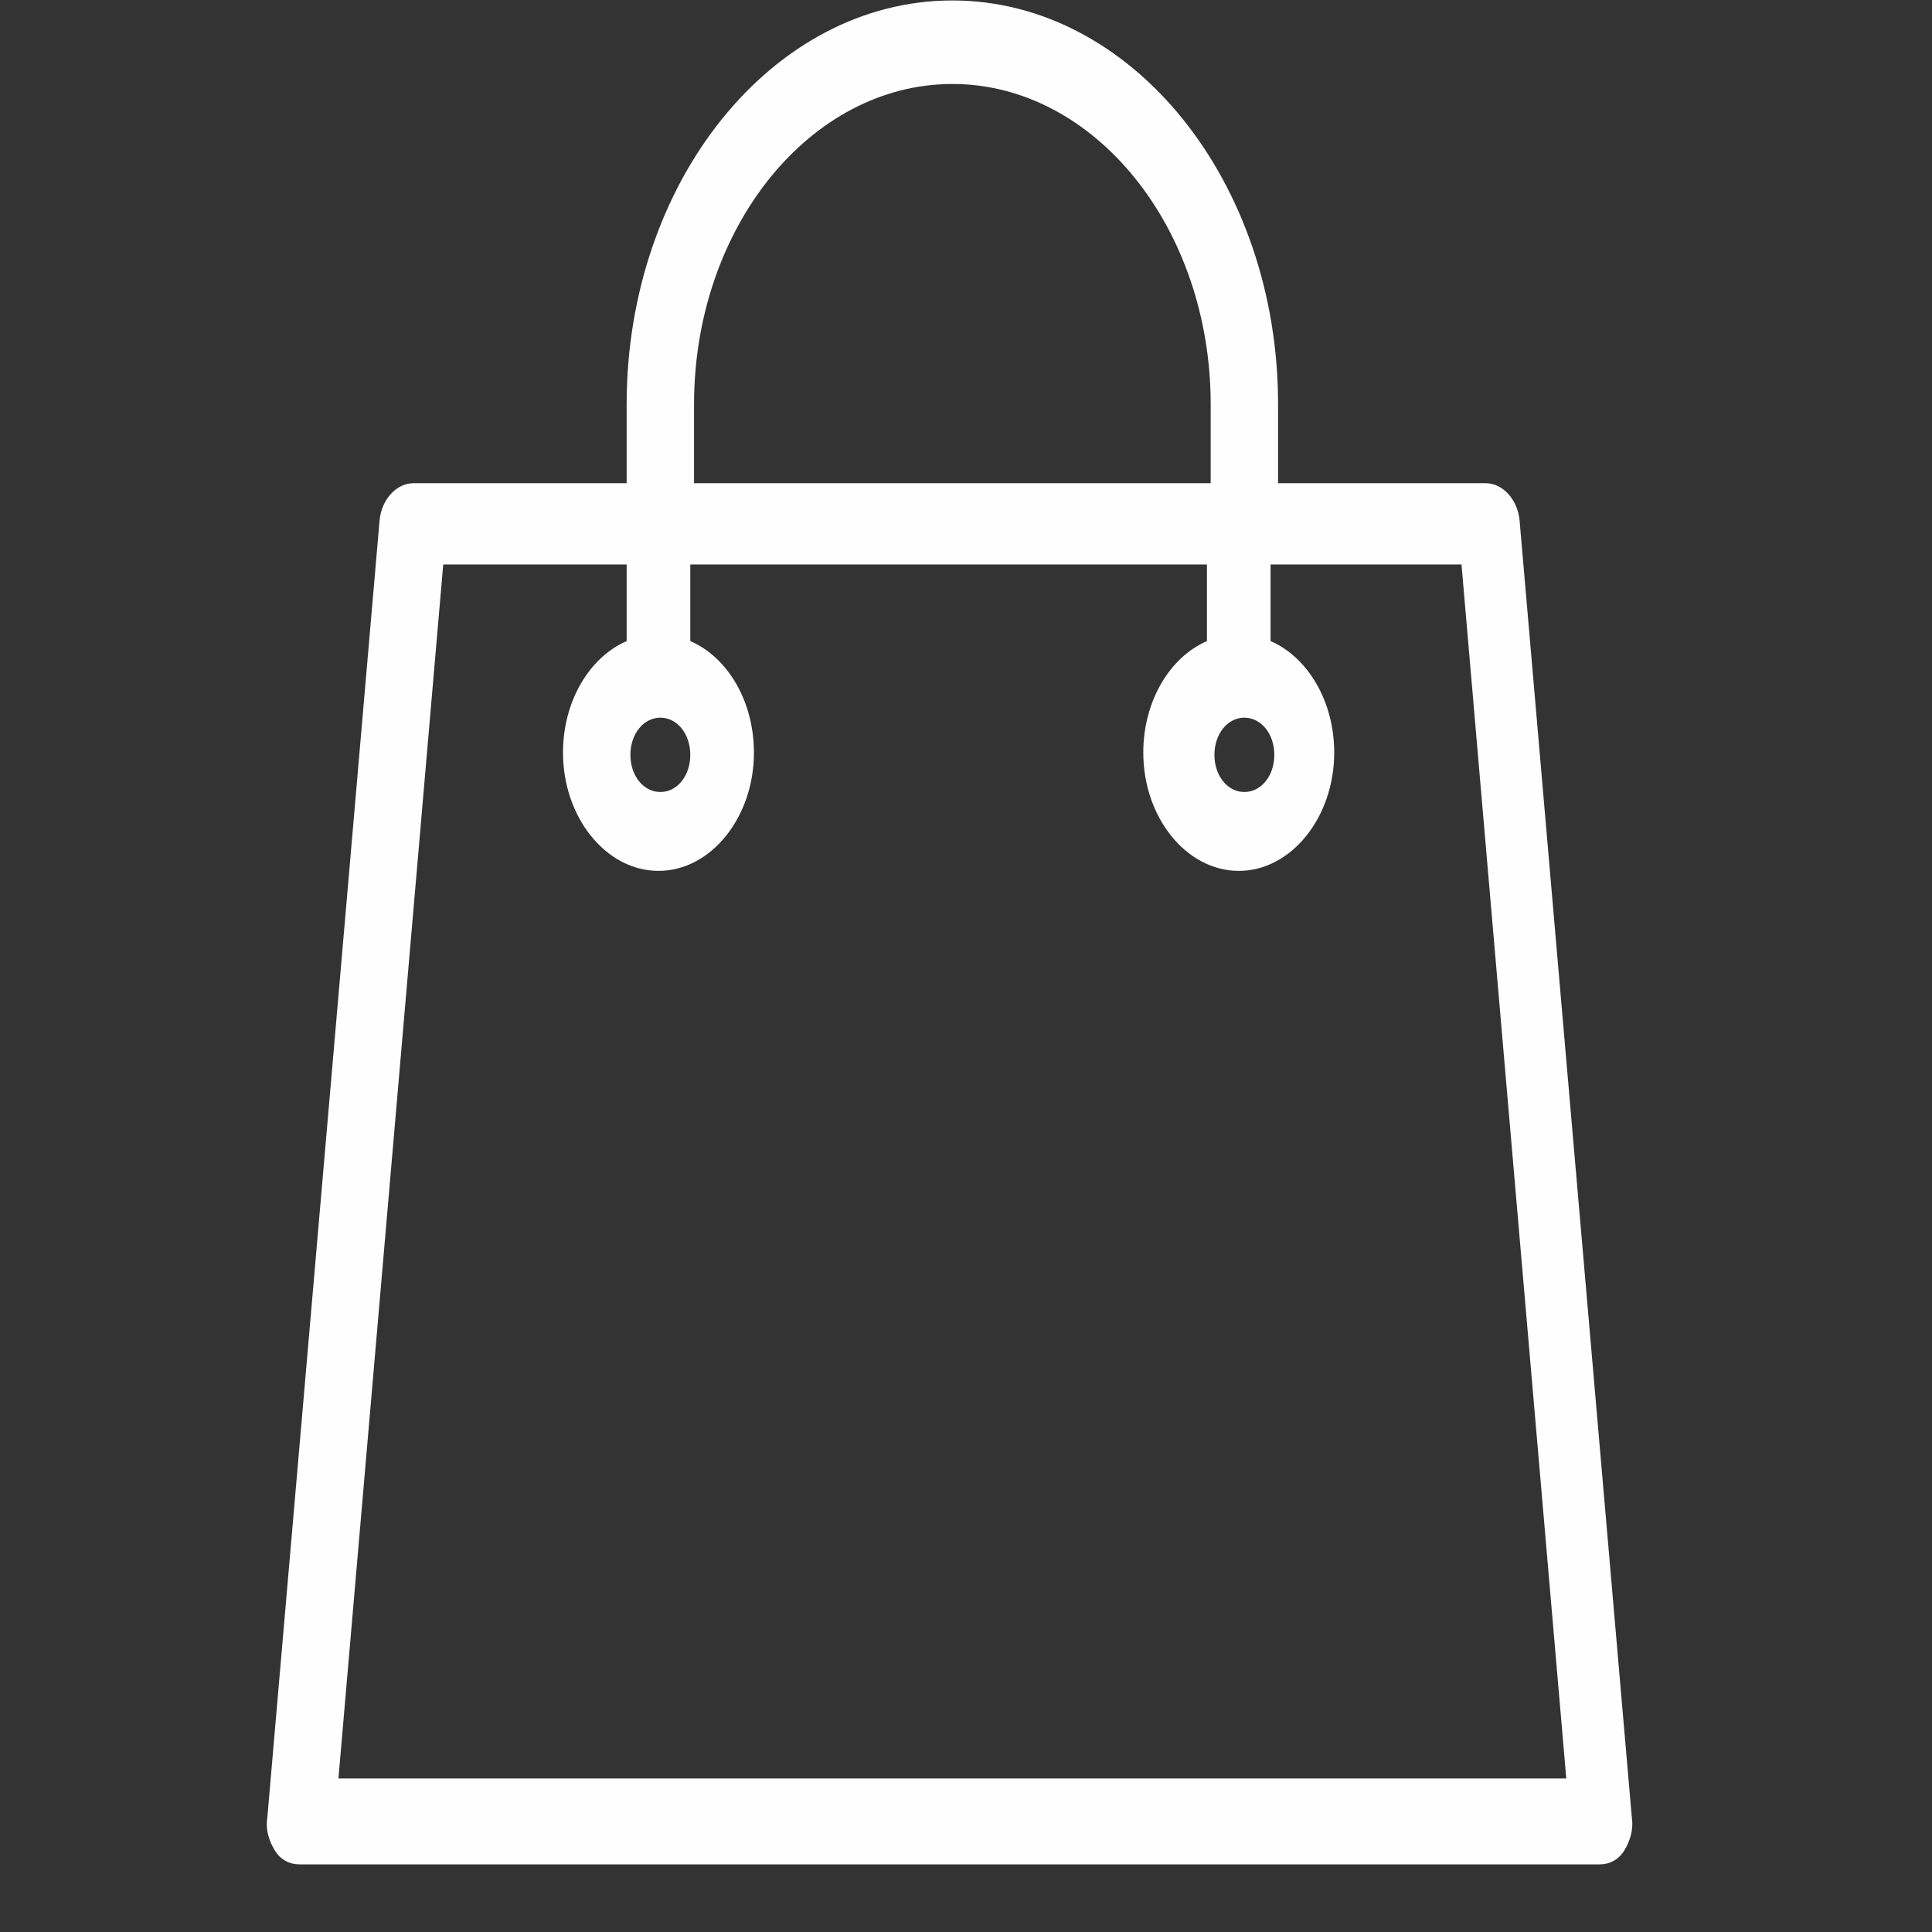 <?xml version="1.0" encoding="UTF-8"?> <svg xmlns="http://www.w3.org/2000/svg" width="17" height="17" viewBox="0 0 17 17" fill="none"><rect x="0" y="0" width="17" height="17" fill="#333333" stroke="none"/> <g clip-path="url(#clip0)"> <path d="M14.359 15.996L13.371 4.579C13.354 4.395 13.222 4.252 13.074 4.252H11.246V3.558C11.246 1.597 9.961 0.004 8.38 0.004C6.799 0.004 5.514 1.597 5.514 3.558V4.252H3.637C3.488 4.252 3.357 4.395 3.34 4.579L2.352 15.996C2.335 16.099 2.368 16.201 2.418 16.282C2.467 16.364 2.55 16.405 2.632 16.405H14.079C14.161 16.405 14.243 16.364 14.293 16.282C14.342 16.201 14.375 16.099 14.359 15.996ZM10.949 6.315C11.098 6.315 11.213 6.458 11.213 6.642C11.213 6.826 11.098 6.969 10.949 6.969C10.801 6.969 10.686 6.826 10.686 6.642C10.686 6.458 10.801 6.315 10.949 6.315ZM6.107 3.558C6.107 2.006 7.128 0.739 8.38 0.739C9.632 0.739 10.653 2.006 10.653 3.558V4.252H6.107V3.558ZM5.811 6.315C5.959 6.315 6.074 6.458 6.074 6.642C6.074 6.826 5.959 6.969 5.811 6.969C5.662 6.969 5.547 6.826 5.547 6.642C5.547 6.458 5.662 6.315 5.811 6.315ZM2.978 15.649L3.9 4.967H5.514V5.641C5.185 5.784 4.954 6.172 4.954 6.622C4.954 7.193 5.333 7.663 5.794 7.663C6.255 7.663 6.634 7.193 6.634 6.622C6.634 6.172 6.404 5.784 6.074 5.641V4.967H10.62V5.641C10.291 5.784 10.06 6.172 10.06 6.622C10.06 7.193 10.439 7.663 10.9 7.663C11.361 7.663 11.74 7.193 11.74 6.622C11.74 6.172 11.509 5.784 11.18 5.641V4.967H12.86L13.782 15.649H2.978Z" fill="#FEFEFE"></path> </g> <defs> <clipPath id="clip0"> <rect width="16.715" height="16.764" fill="white"></rect> </clipPath> </defs> </svg> 